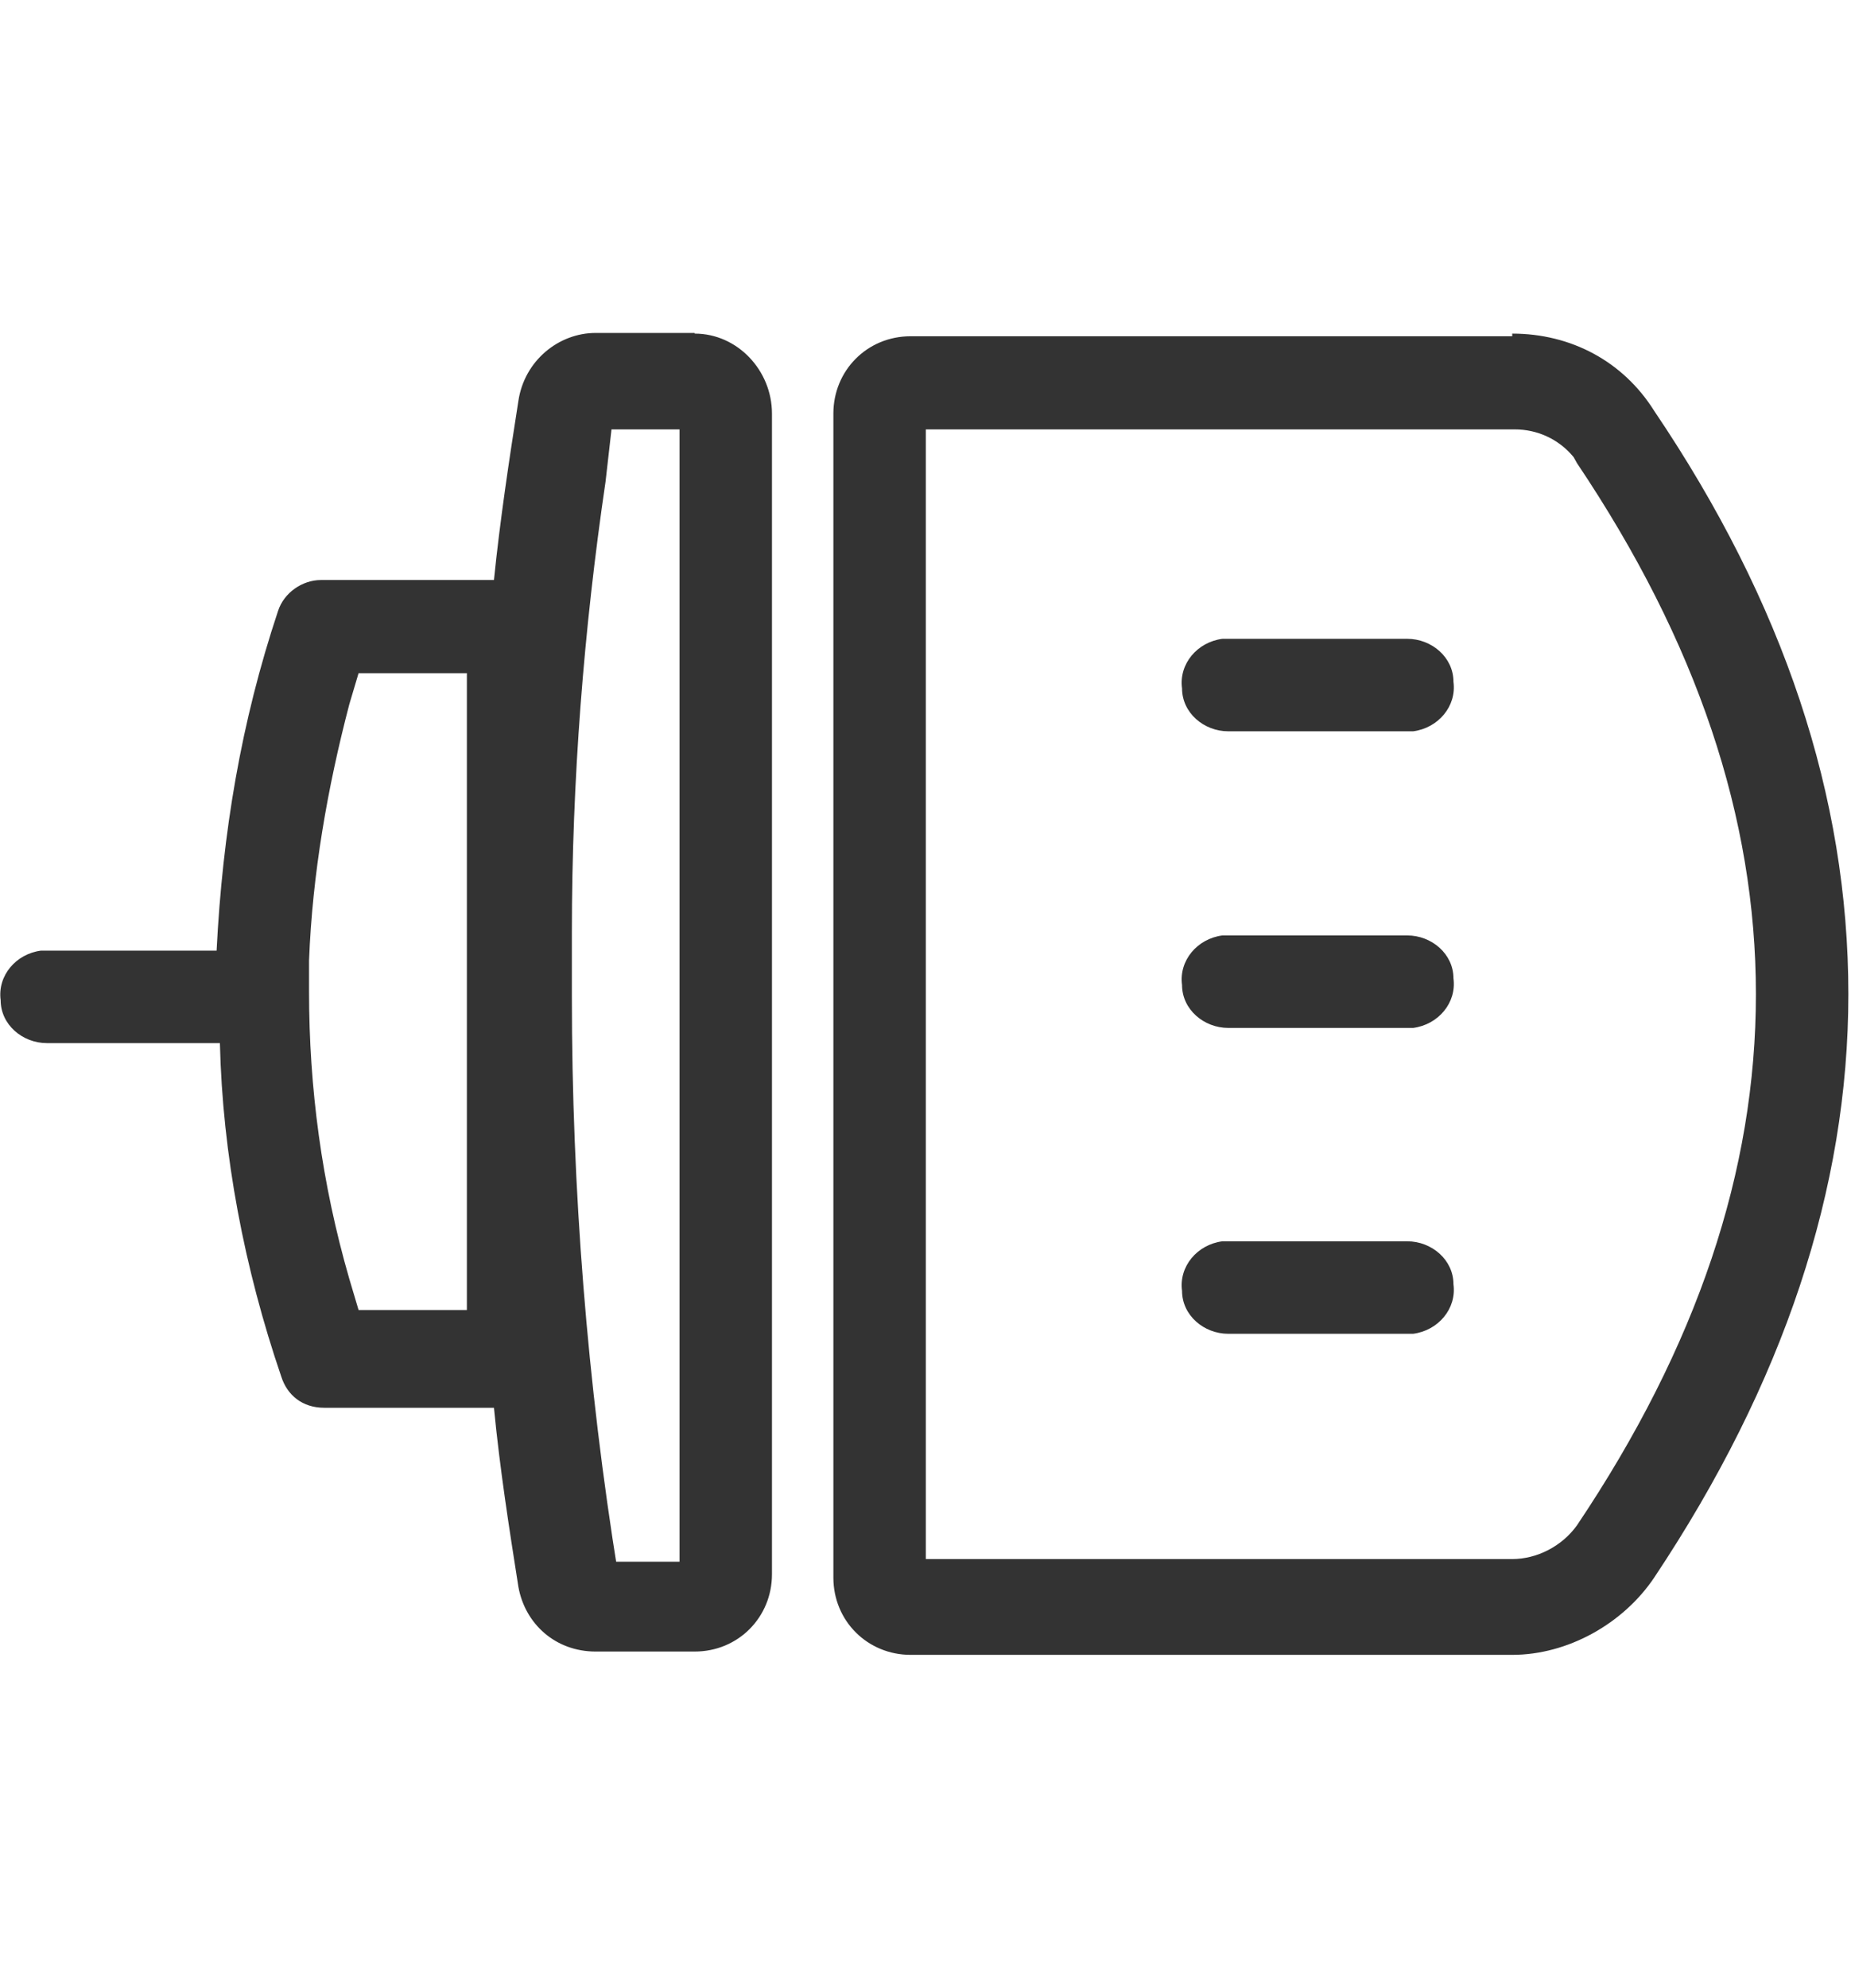 <?xml version="1.0" encoding="utf-8"?>
<!-- Generator: Adobe Illustrator 23.1.0, SVG Export Plug-In . SVG Version: 6.00 Build 0)  -->
<svg version="1.1" id="图层_1" xmlns="http://www.w3.org/2000/svg" xmlns:xlink="http://www.w3.org/1999/xlink" x="0px" y="0px"
	 viewBox="0 0 280.3 300.9" style="enable-background:new 0 0 280.3 300.9;" xml:space="preserve">
<style type="text/css">
	.st0{fill:#333333;}
</style>
<path class="st0" d="M105.2,50.5c6.5,0,11.7,5.6,11.7,12.1v175.7c0,6.5-5.1,11.7-11.7,11.7h-15c-6.1,0-10.7-4.2-11.7-9.8
	c-1.4-8.9-2.8-17.8-3.7-27.1H49.1c-3.3,0-5.6-1.9-6.5-4.7c-5.6-16.4-8.9-33.6-9.3-50.5H7.1c-3.7,0-7-2.8-7-6.5
	c-0.5-3.7,2.3-7,6.1-7.5h26.6c0.9-17.8,3.7-34.6,9.3-51.4c0.9-2.8,3.7-4.7,6.5-4.7h26.2c0.9-8.9,2.3-18.2,3.7-27.1
	c0.9-6.1,6.1-10.3,11.7-10.3H105.2z M229,50.5c8.9,0,16.8,4.2,21.5,11.7c19.6,29,29.4,58.4,29.4,88.3c0,29.4-9.8,58.9-29.4,88.3
	c-4.7,7-13.1,11.7-21.5,11.7h-91.1c-6.5,0-11.7-5.1-11.7-11.7V62.6c0-6.5,5.1-11.7,11.7-11.7H229V50.5z M102.9,65H92.6l-0.9,7.9
	c-3.3,22.4-5.1,45.3-5.1,68.2v9.8c0,29,2.3,58.4,7,87.4l-0.5-1.9h9.8V65z M140.2,65v171H229c3.7,0,7.5-1.9,9.8-5.1
	c18.2-27.1,27.1-53.7,27.1-80.4s-8.9-53.3-27.1-80.4l-0.5-0.9c-2.3-2.8-5.6-4.2-8.9-4.2H140.2L140.2,65z M213.1,187.9
	c3.7,0,7,2.8,7,6.5c0.5,3.7-2.3,7-6.1,7.5h-28c-3.7,0-7-2.8-7-6.5c-0.5-3.7,2.3-7,6.1-7.5H213.1z M70.6,101.9H54.3l-1.4,4.7
	c-3.3,12.6-5.6,25.7-6.1,38.8v4.7c0,14.5,1.9,29,6.1,43.5l1.4,4.7h16.4V101.9z M213.1,141.6c3.7,0,7,2.8,7,6.5
	c0.5,3.7-2.3,7-6.1,7.5h-28c-3.7,0-7-2.8-7-6.5c-0.5-3.7,2.3-7,6.1-7.5H213.1z M213.1,96.7c3.7,0,7,2.8,7,6.5c0.5,3.7-2.3,7-6.1,7.5
	h-28c-3.7,0-7-2.8-7-6.5c-0.5-3.7,2.3-7,6.1-7.5C185.1,96.7,213.1,96.7,213.1,96.7z"/>
</svg>
